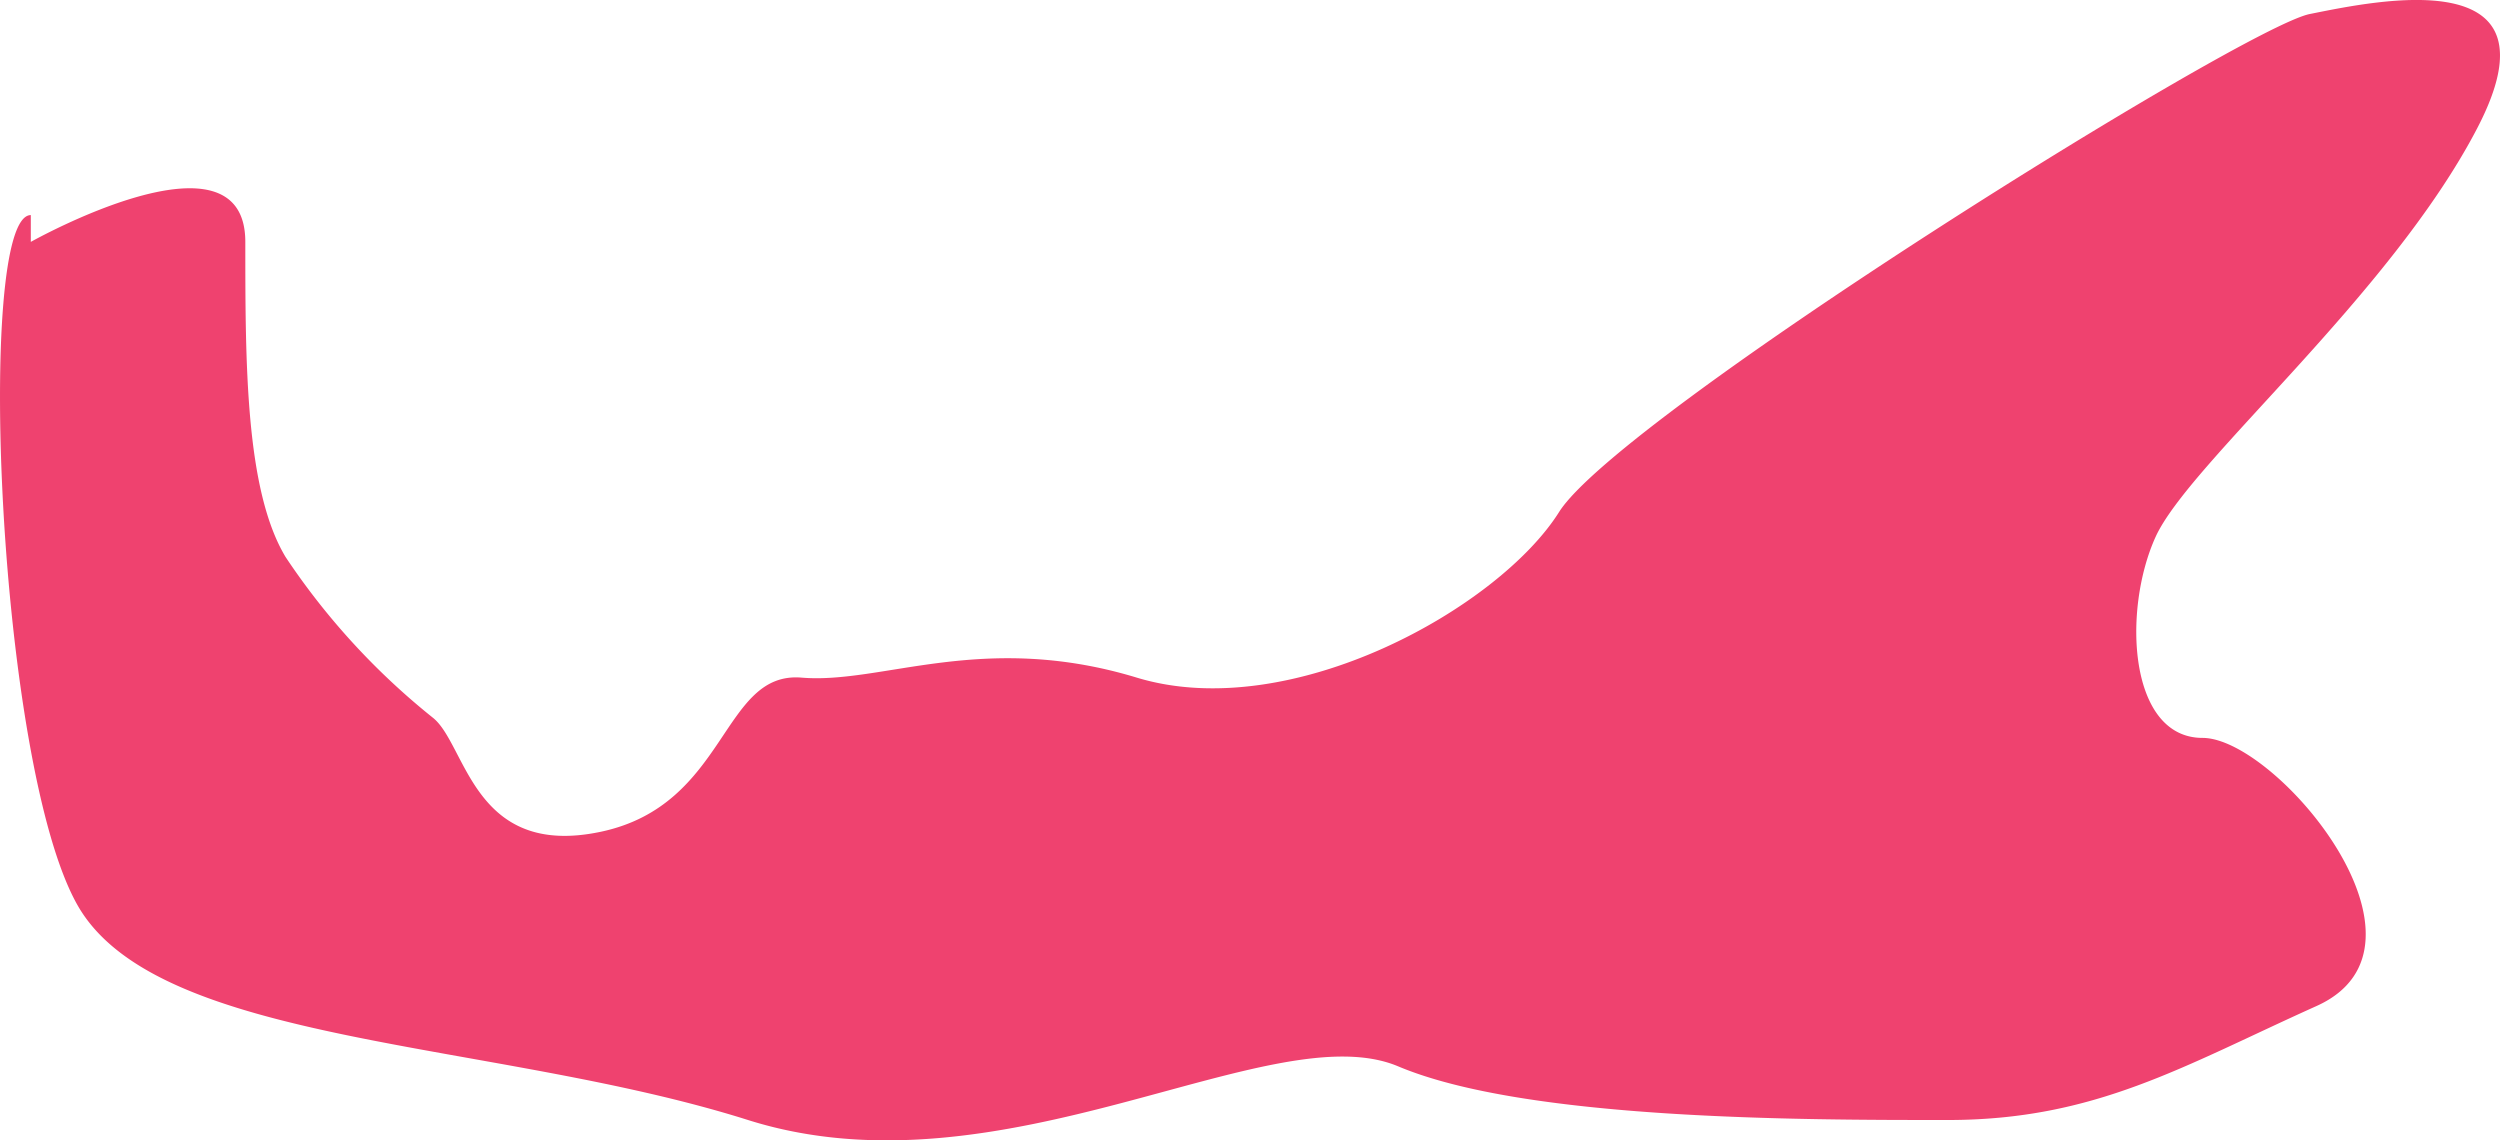 <svg xmlns="http://www.w3.org/2000/svg" xmlns:xlink="http://www.w3.org/1999/xlink" width="42.272" height="19.282" viewBox="0 0 42.272 19.282">
  <defs>
    <clipPath id="clip-path">
      <rect id="Rectangle_587" data-name="Rectangle 587" width="42.272" height="19.282" fill="#ef426f"/>
    </clipPath>
  </defs>
  <g id="Group_1511" data-name="Group 1511" transform="translate(0 0)">
    <g id="Group_1510" data-name="Group 1510" transform="translate(0 0)" clip-path="url(#clip-path)">
      <path id="Path_13338" data-name="Path 13338" d="M41.889,2.164C43.362-.67,40.189.01,39.056.237s-11.674,6.8-12.694,8.421-4.534,3.592-7.14,2.8-4.307.114-5.667,0-1.246,2.153-3.4,2.607S7.888,12.59,7.321,12.137a11.988,11.988,0,0,1-2.493-2.72c-.68-1.133-.68-3.287-.68-5.327s-3.627,0-3.627,0V3.637c-.94,0-.567,9.294.793,11.674s7.027,2.267,11.334,3.627,8.84-1.814,10.994-.907,6.8.907,9.293.907,3.967-.907,6.234-1.927-.68-4.534-1.927-4.534-1.36-2.153-.793-3.4S40.416,5,41.889,2.164" transform="translate(0 0)" fill="#ef426f"/>
    </g>
  </g>
</svg>
